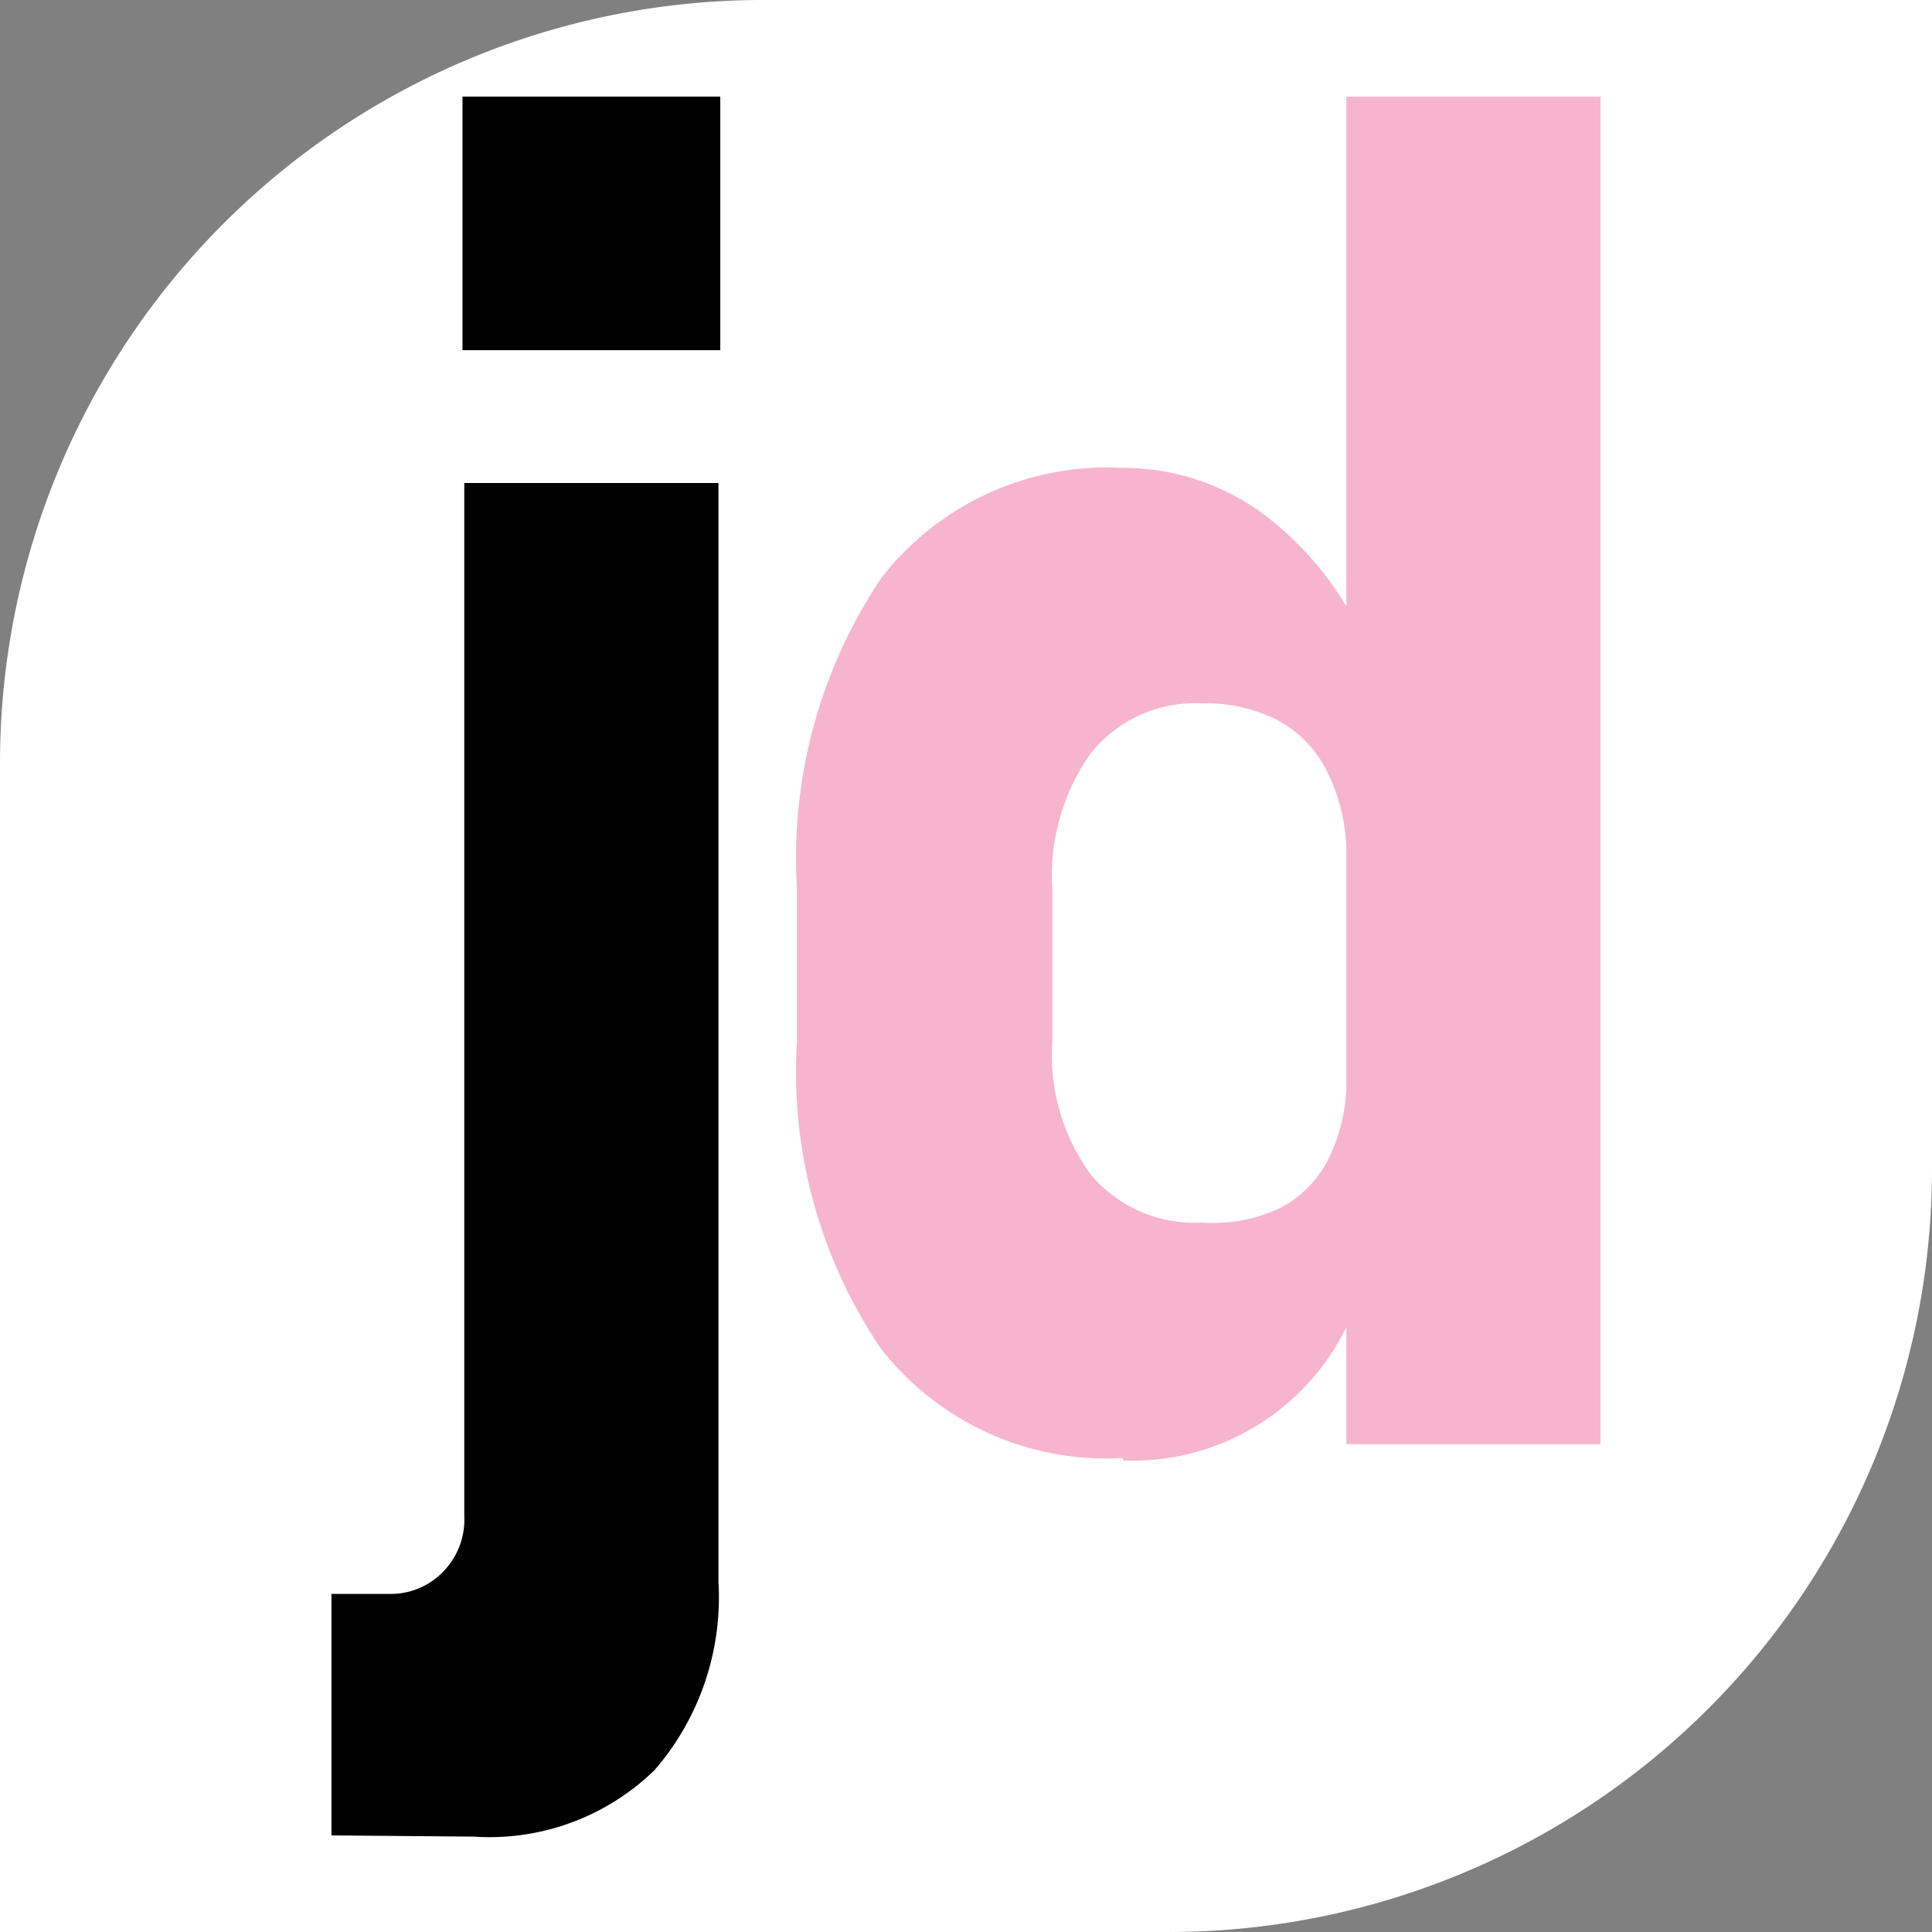 <svg id="Capa_1" data-name="Capa 1" xmlns="http://www.w3.org/2000/svg" viewBox="0 0 32 32"><rect x="0" y="0" width="32" height="32" fill="#808080" stroke="none"/><defs><style>.cls-1{fill:#fff;}.cls-2{fill:#f7b5cd;}</style></defs><path class="cls-1" d="M12.64,0H32a0,0,0,0,1,0,0V19.36A12.64,12.64,0,0,1,19.36,32H0a0,0,0,0,1,0,0V12.64A12.64,12.64,0,0,1,12.64,0Z"/><path d="M5.49,30.4v-4h1A1.2,1.2,0,0,0,7.37,26a1.23,1.23,0,0,0,.32-.89V8H11.9v18.2a4.37,4.37,0,0,1-1.06,3.12,3.92,3.92,0,0,1-3,1.1ZM7.66,5.8V1.6h4.27V5.8Z"/><path class="cls-2" d="M18.6,24.15a4.74,4.74,0,0,1-4-1.8,8.15,8.15,0,0,1-1.4-5.09V14.71a8.31,8.31,0,0,1,1.4-5.14,4.73,4.73,0,0,1,4-1.82,3.9,3.9,0,0,1,2.32.76,5.33,5.33,0,0,1,1.7,2.16L22.3,14.2A3.06,3.06,0,0,0,22,12.82a1.93,1.93,0,0,0-.8-.87,2.59,2.59,0,0,0-1.29-.3,2.22,2.22,0,0,0-1.83.81,3.49,3.49,0,0,0-.65,2.27v2.53a3.33,3.33,0,0,0,.65,2.21,2.25,2.25,0,0,0,1.83.78A2.59,2.59,0,0,0,21.22,20a1.86,1.86,0,0,0,.8-.84,2.91,2.91,0,0,0,.28-1.34l.21,3.64a3.94,3.94,0,0,1-3.91,2.73Zm3.7-.23V1.6h4.21V23.92Z"/></svg>